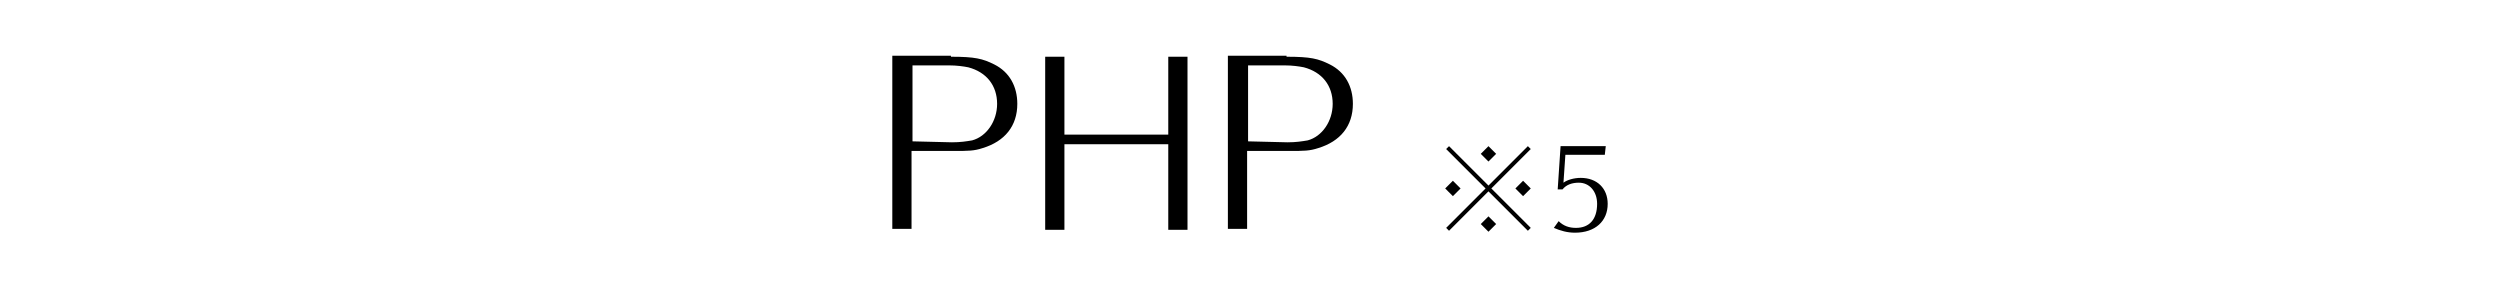 <?xml version="1.0" encoding="utf-8"?>
<!-- Generator: Adobe Illustrator 22.1.0, SVG Export Plug-In . SVG Version: 6.00 Build 0)  -->
<svg version="1.1" id="レイヤー_1" xmlns="http://www.w3.org/2000/svg" xmlns:xlink="http://www.w3.org/1999/xlink" x="0px"
	 y="0px" viewBox="0 0 260 30" style="enable-background:new 0 0 260 30;" xml:space="preserve">
<g>
	<path d="M98.9,5.9L98.9,5.9c2.5,0,3.3,0.2,4.5,0.8c1.6,0.8,2.4,2.3,2.4,4.1c0,2.3-1.3,3.9-3.6,4.6c-0.9,0.3-1.5,0.3-3,0.3h-4.4v8.1
		h-2v-18h6.1V5.9z M99,14.8c0.9,0,1.5-0.1,2.1-0.2c1.5-0.4,2.6-2,2.6-3.8c0-1.9-1.1-3.3-3-3.8c-0.5-0.1-1.2-0.2-2-0.2h-3.8v7.9
		L99,14.8L99,14.8z"/>
	<path d="M121.5,23.9V15h-10.8v8.9h-2v-18h2V14h10.8V5.9h2v18H121.5z"/>
	<path d="M133.8,5.9L133.8,5.9c2.5,0,3.3,0.2,4.5,0.8c1.6,0.8,2.4,2.3,2.4,4.1c0,2.3-1.3,3.9-3.6,4.6c-0.9,0.3-1.5,0.3-3,0.3h-4.4
		v8.1h-2v-18h6.1V5.9z M133.9,14.8c0.9,0,1.5-0.1,2.1-0.2c1.5-0.4,2.6-2,2.6-3.8c0-1.9-1.1-3.3-3-3.8c-0.5-0.1-1.2-0.2-2-0.2h-3.8
		v7.9L133.9,14.8L133.9,14.8z"/>
	<path d="M151.9,19.6l-0.8,0.8l-0.8-0.8l0.8-0.8L151.9,19.6z M150.4,23.7l4.1-4.1l-4.1-4.1l0.3-0.3l4.1,4.1l4.1-4.1l0.3,0.3
		l-4.1,4.1l4.1,4.1l-0.3,0.3l-4.1-4.1l-4.1,4.1L150.4,23.7z M155.6,16l-0.8,0.8L154,16l0.8-0.8L155.6,16z M155.6,23.3l-0.8,0.8
		l-0.8-0.8l0.8-0.8L155.6,23.3z M159.2,19.6l-0.8,0.8l-0.8-0.8l0.8-0.8L159.2,19.6z"/>
	<path d="M162.6,19c0.4-0.3,1.1-0.5,1.8-0.5c1.7,0,2.8,1.1,2.8,2.7c0,1.8-1.3,3-3.4,3c-0.8,0-1.5-0.2-2.2-0.5l0.5-0.7
		c0.5,0.5,1.1,0.7,1.8,0.7c1.4,0,2.2-0.9,2.2-2.5c0-1.3-0.8-2.2-1.9-2.2c-0.7,0-1.3,0.2-1.7,0.7H162l0.3-4.5h4.7l-0.1,0.9h-4.1
		L162.6,19z"/>
</g>
</svg>
